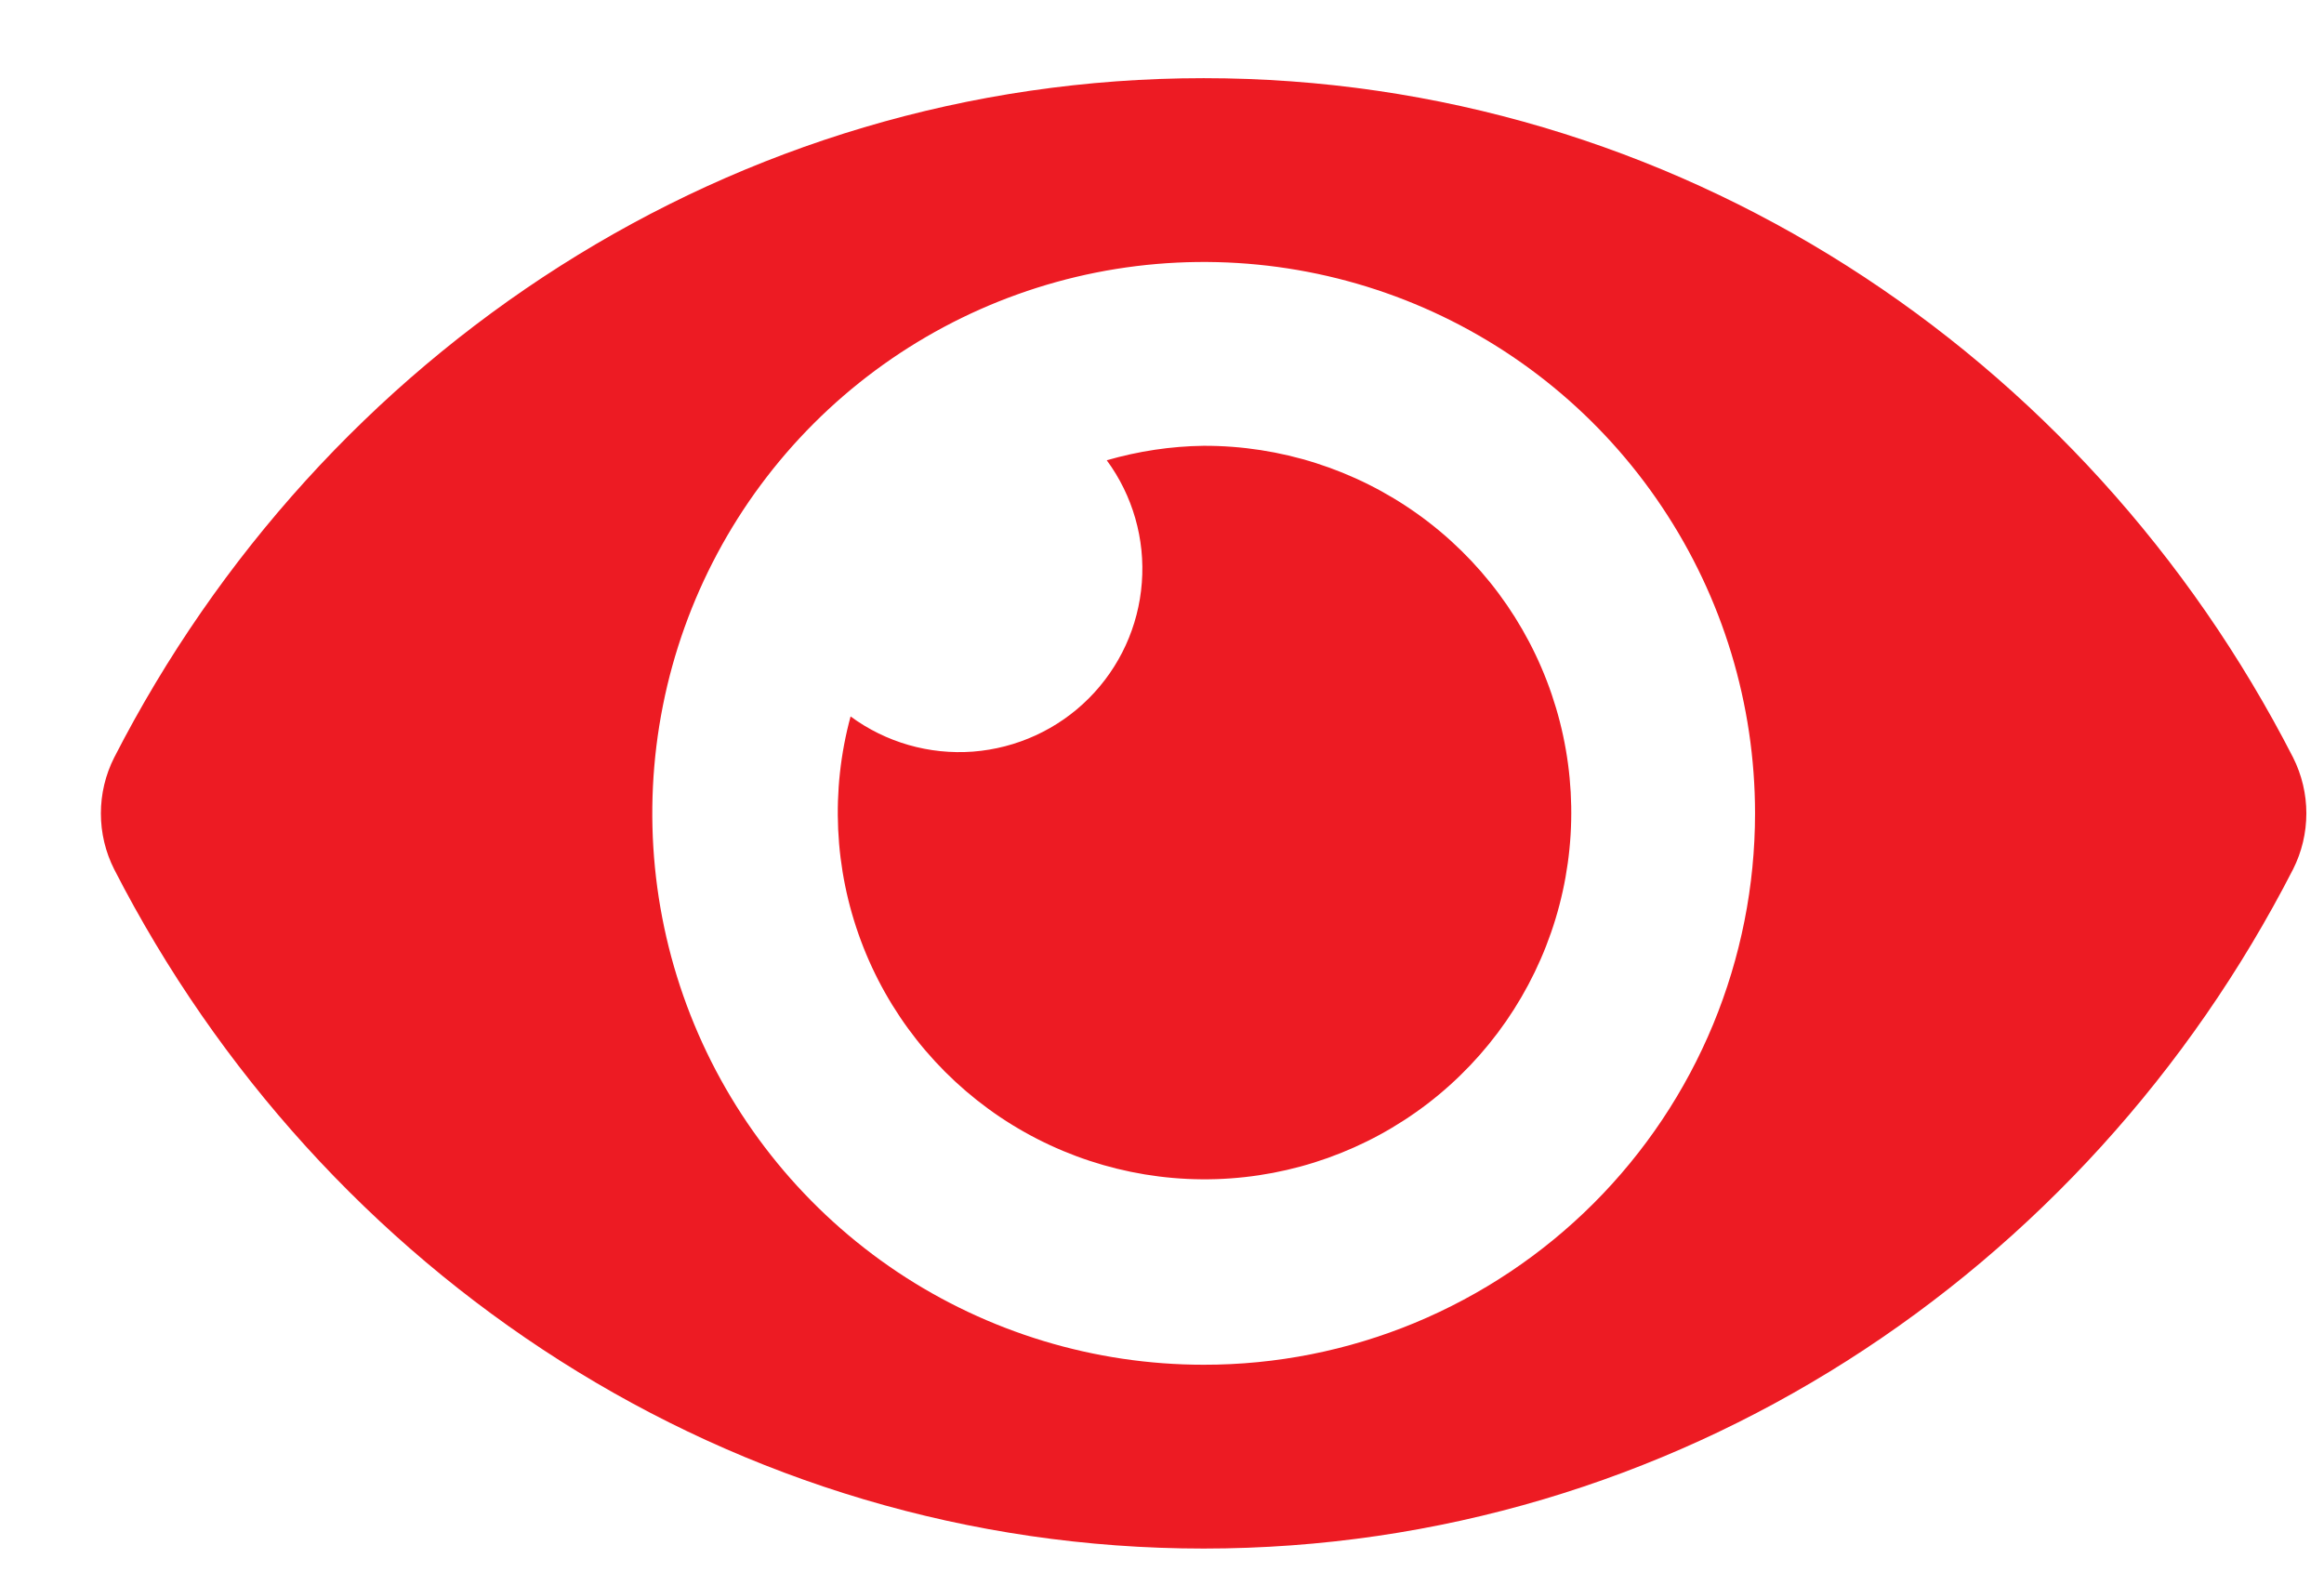 <svg width="22" height="15" viewBox="0 0 22 15" fill="none" xmlns="http://www.w3.org/2000/svg">
<path d="M21.707 7.17C19.742 3.335 15.85 0.74 11.394 0.74C6.938 0.74 3.046 3.337 1.081 7.171C0.998 7.335 0.955 7.516 0.955 7.7C0.955 7.884 0.998 8.065 1.081 8.229C3.047 12.064 6.938 14.659 11.394 14.659C15.85 14.659 19.743 12.062 21.707 8.229C21.79 8.065 21.833 7.883 21.833 7.699C21.833 7.516 21.79 7.335 21.707 7.17ZM11.394 12.919C10.362 12.919 9.353 12.613 8.494 12.04C7.636 11.466 6.967 10.651 6.572 9.697C6.177 8.743 6.074 7.694 6.275 6.681C6.476 5.669 6.973 4.739 7.703 4.009C8.433 3.279 9.363 2.782 10.376 2.58C11.389 2.379 12.438 2.482 13.392 2.877C14.345 3.272 15.161 3.941 15.734 4.8C16.308 5.658 16.614 6.667 16.614 7.7C16.614 8.385 16.479 9.064 16.217 9.698C15.955 10.331 15.571 10.906 15.086 11.391C14.601 11.876 14.025 12.26 13.392 12.523C12.759 12.785 12.08 12.92 11.394 12.919ZM11.394 4.22C11.084 4.224 10.775 4.271 10.477 4.357C10.723 4.691 10.841 5.103 10.809 5.516C10.778 5.93 10.6 6.318 10.306 6.612C10.013 6.905 9.624 7.083 9.211 7.115C8.797 7.146 8.386 7.028 8.052 6.782C7.862 7.483 7.896 8.226 8.15 8.906C8.404 9.587 8.865 10.17 9.468 10.575C10.071 10.979 10.786 11.185 11.512 11.162C12.238 11.139 12.938 10.889 13.515 10.447C14.091 10.005 14.514 9.394 14.725 8.699C14.936 8.004 14.923 7.26 14.689 6.573C14.455 5.885 14.011 5.288 13.42 4.866C12.829 4.444 12.12 4.218 11.394 4.22Z" fill="#ED1B23"/>
</svg>
